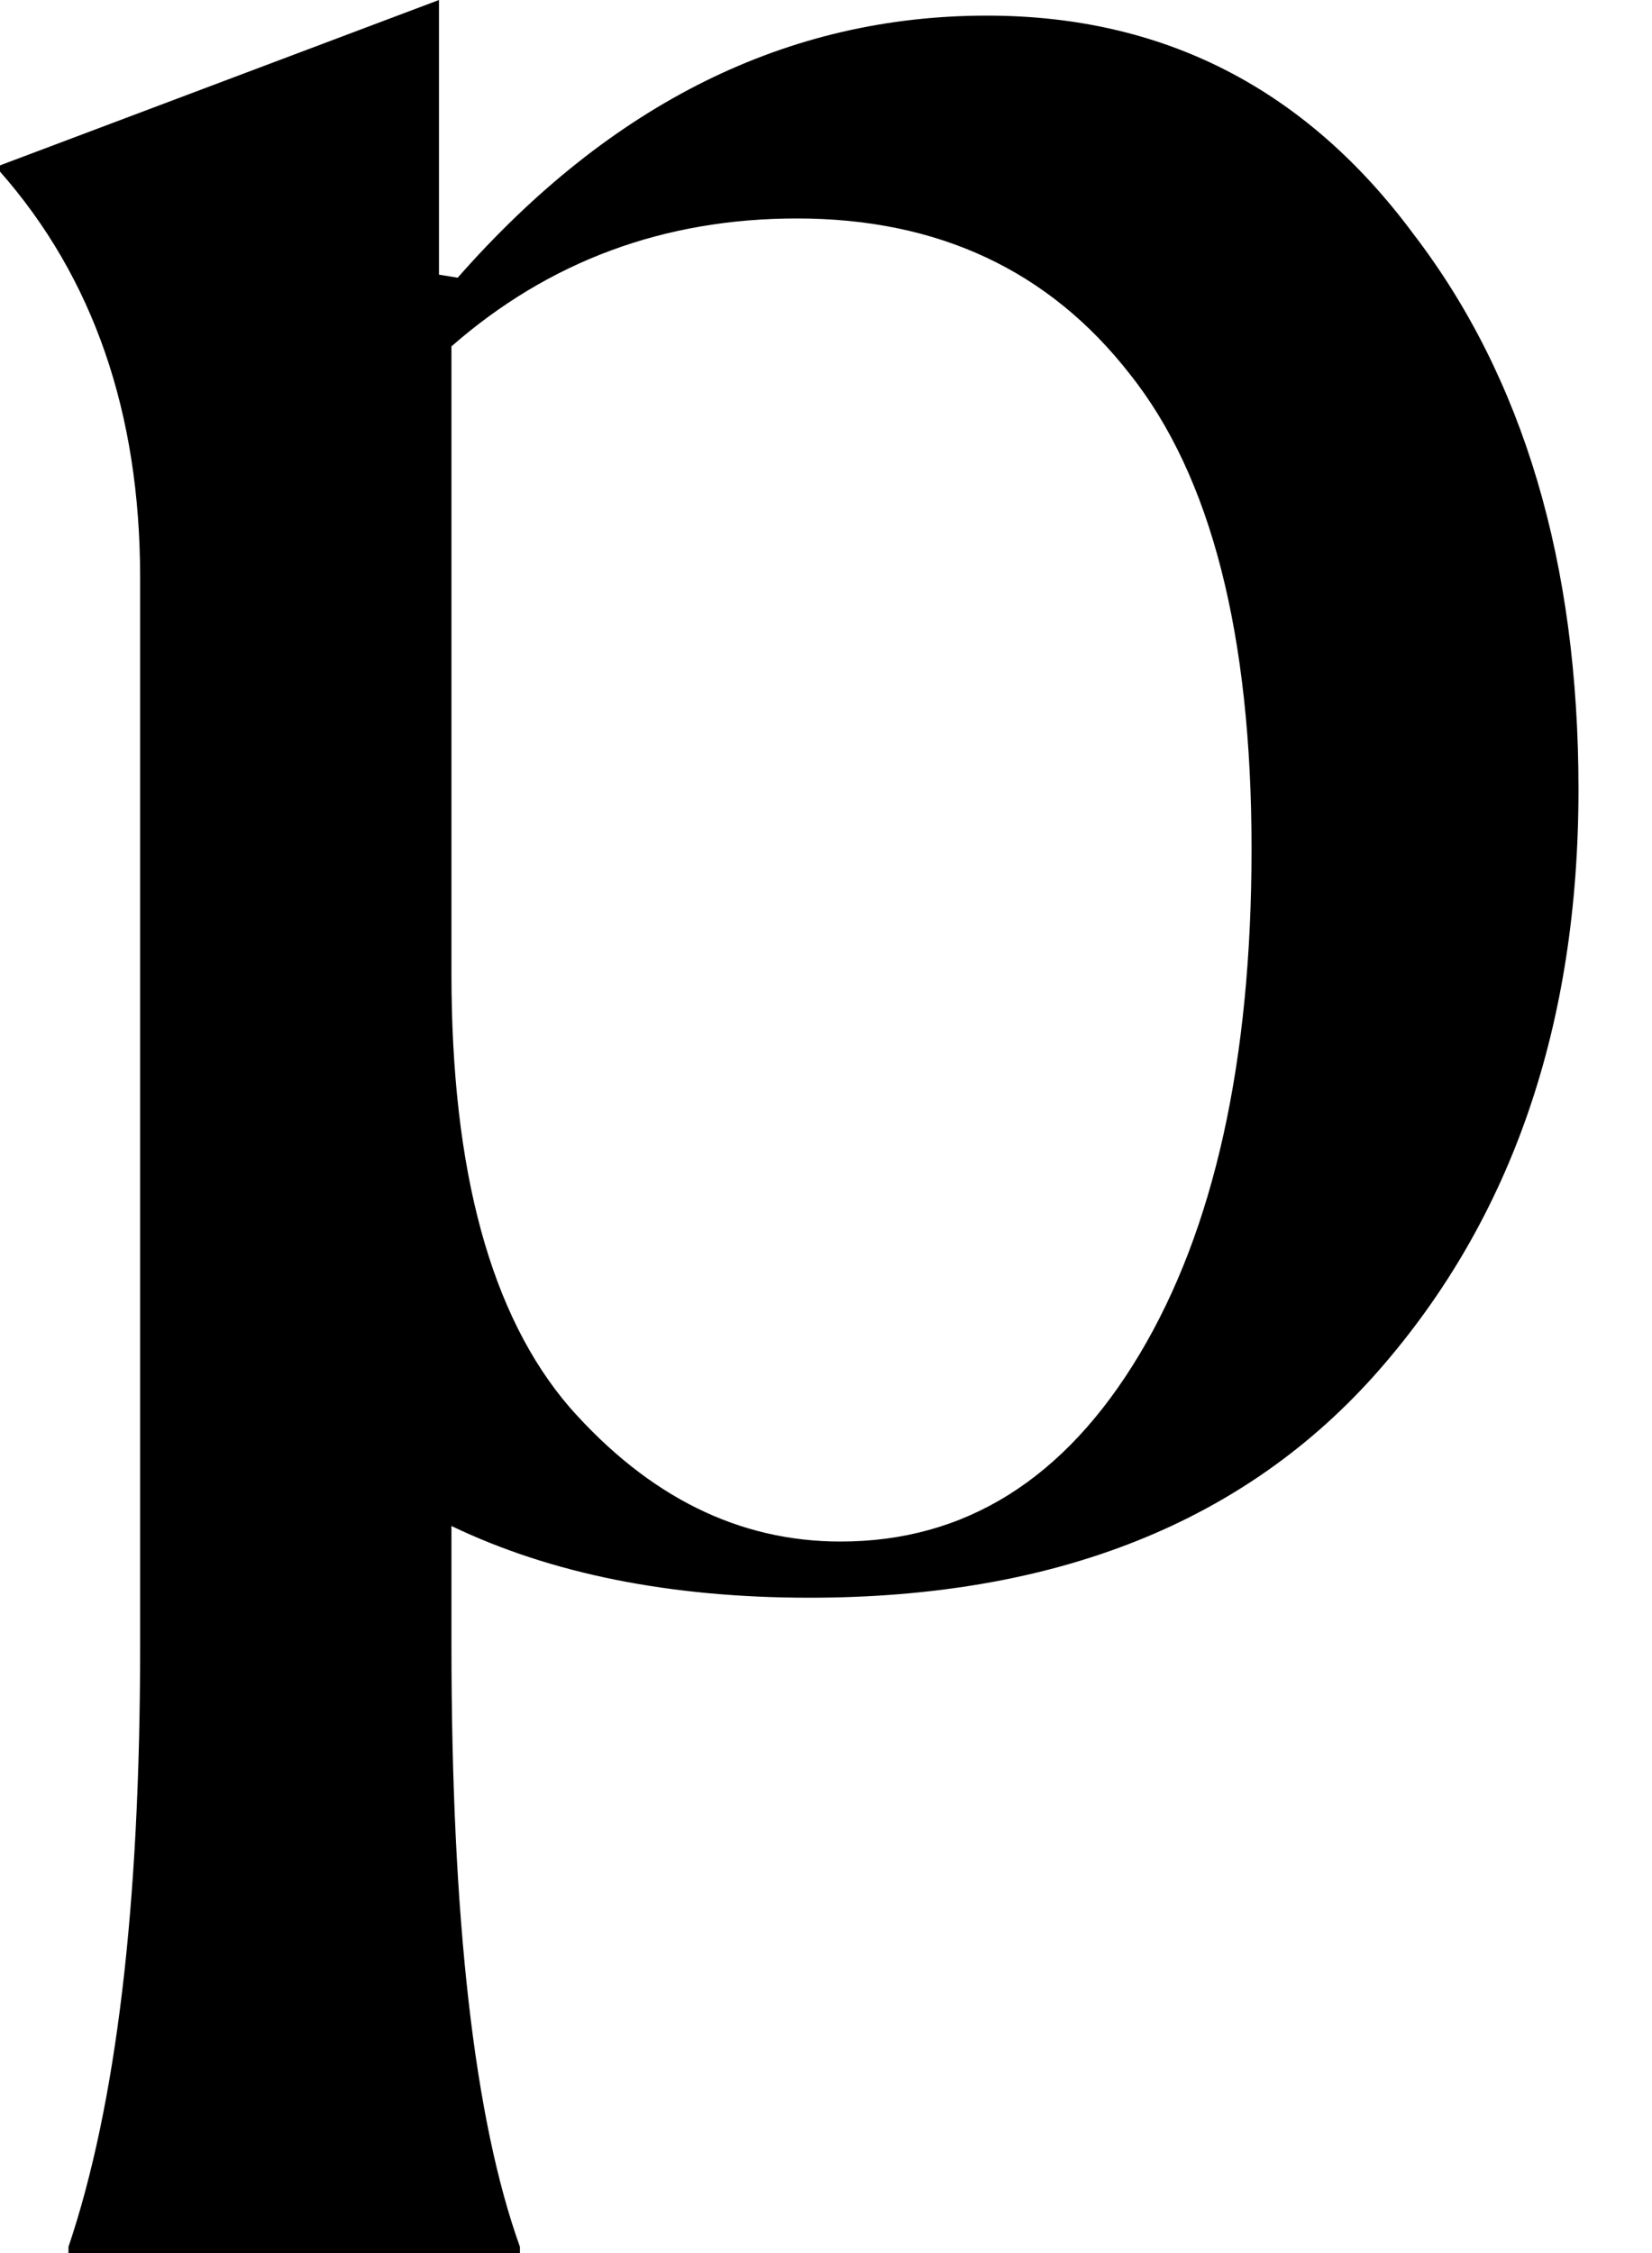<svg width="22" height="30" viewBox="0 0 22 30" fill="none" xmlns="http://www.w3.org/2000/svg">
<path d="M11.194 20.526C12.853 20.526 14.18 19.695 15.175 18.033C16.17 16.371 16.667 14.127 16.667 11.302C16.667 8.449 16.128 6.343 15.05 4.986C13.972 3.601 12.494 2.909 10.614 2.909C8.845 2.909 7.311 3.476 6.012 4.612V12.964C6.012 15.596 6.537 17.521 7.587 18.74C8.638 19.931 9.84 20.526 11.194 20.526ZM0.912 30V29.917C1.548 28.033 1.866 25.374 1.866 21.939V7.687C1.866 5.499 1.244 3.698 0 2.285V2.202L5.846 0V3.657L6.095 3.698C8.14 1.371 10.49 0.208 13.143 0.208C15.493 0.208 17.386 1.177 18.823 3.116C20.288 5.028 21.021 7.493 21.021 10.512C21.021 13.643 20.136 16.219 18.367 18.241C16.598 20.263 14.069 21.274 10.78 21.274C8.928 21.274 7.339 20.956 6.012 20.319V21.898C6.012 25.554 6.316 28.227 6.924 29.917V30H0.912Z" fill="black"/>
</svg>
